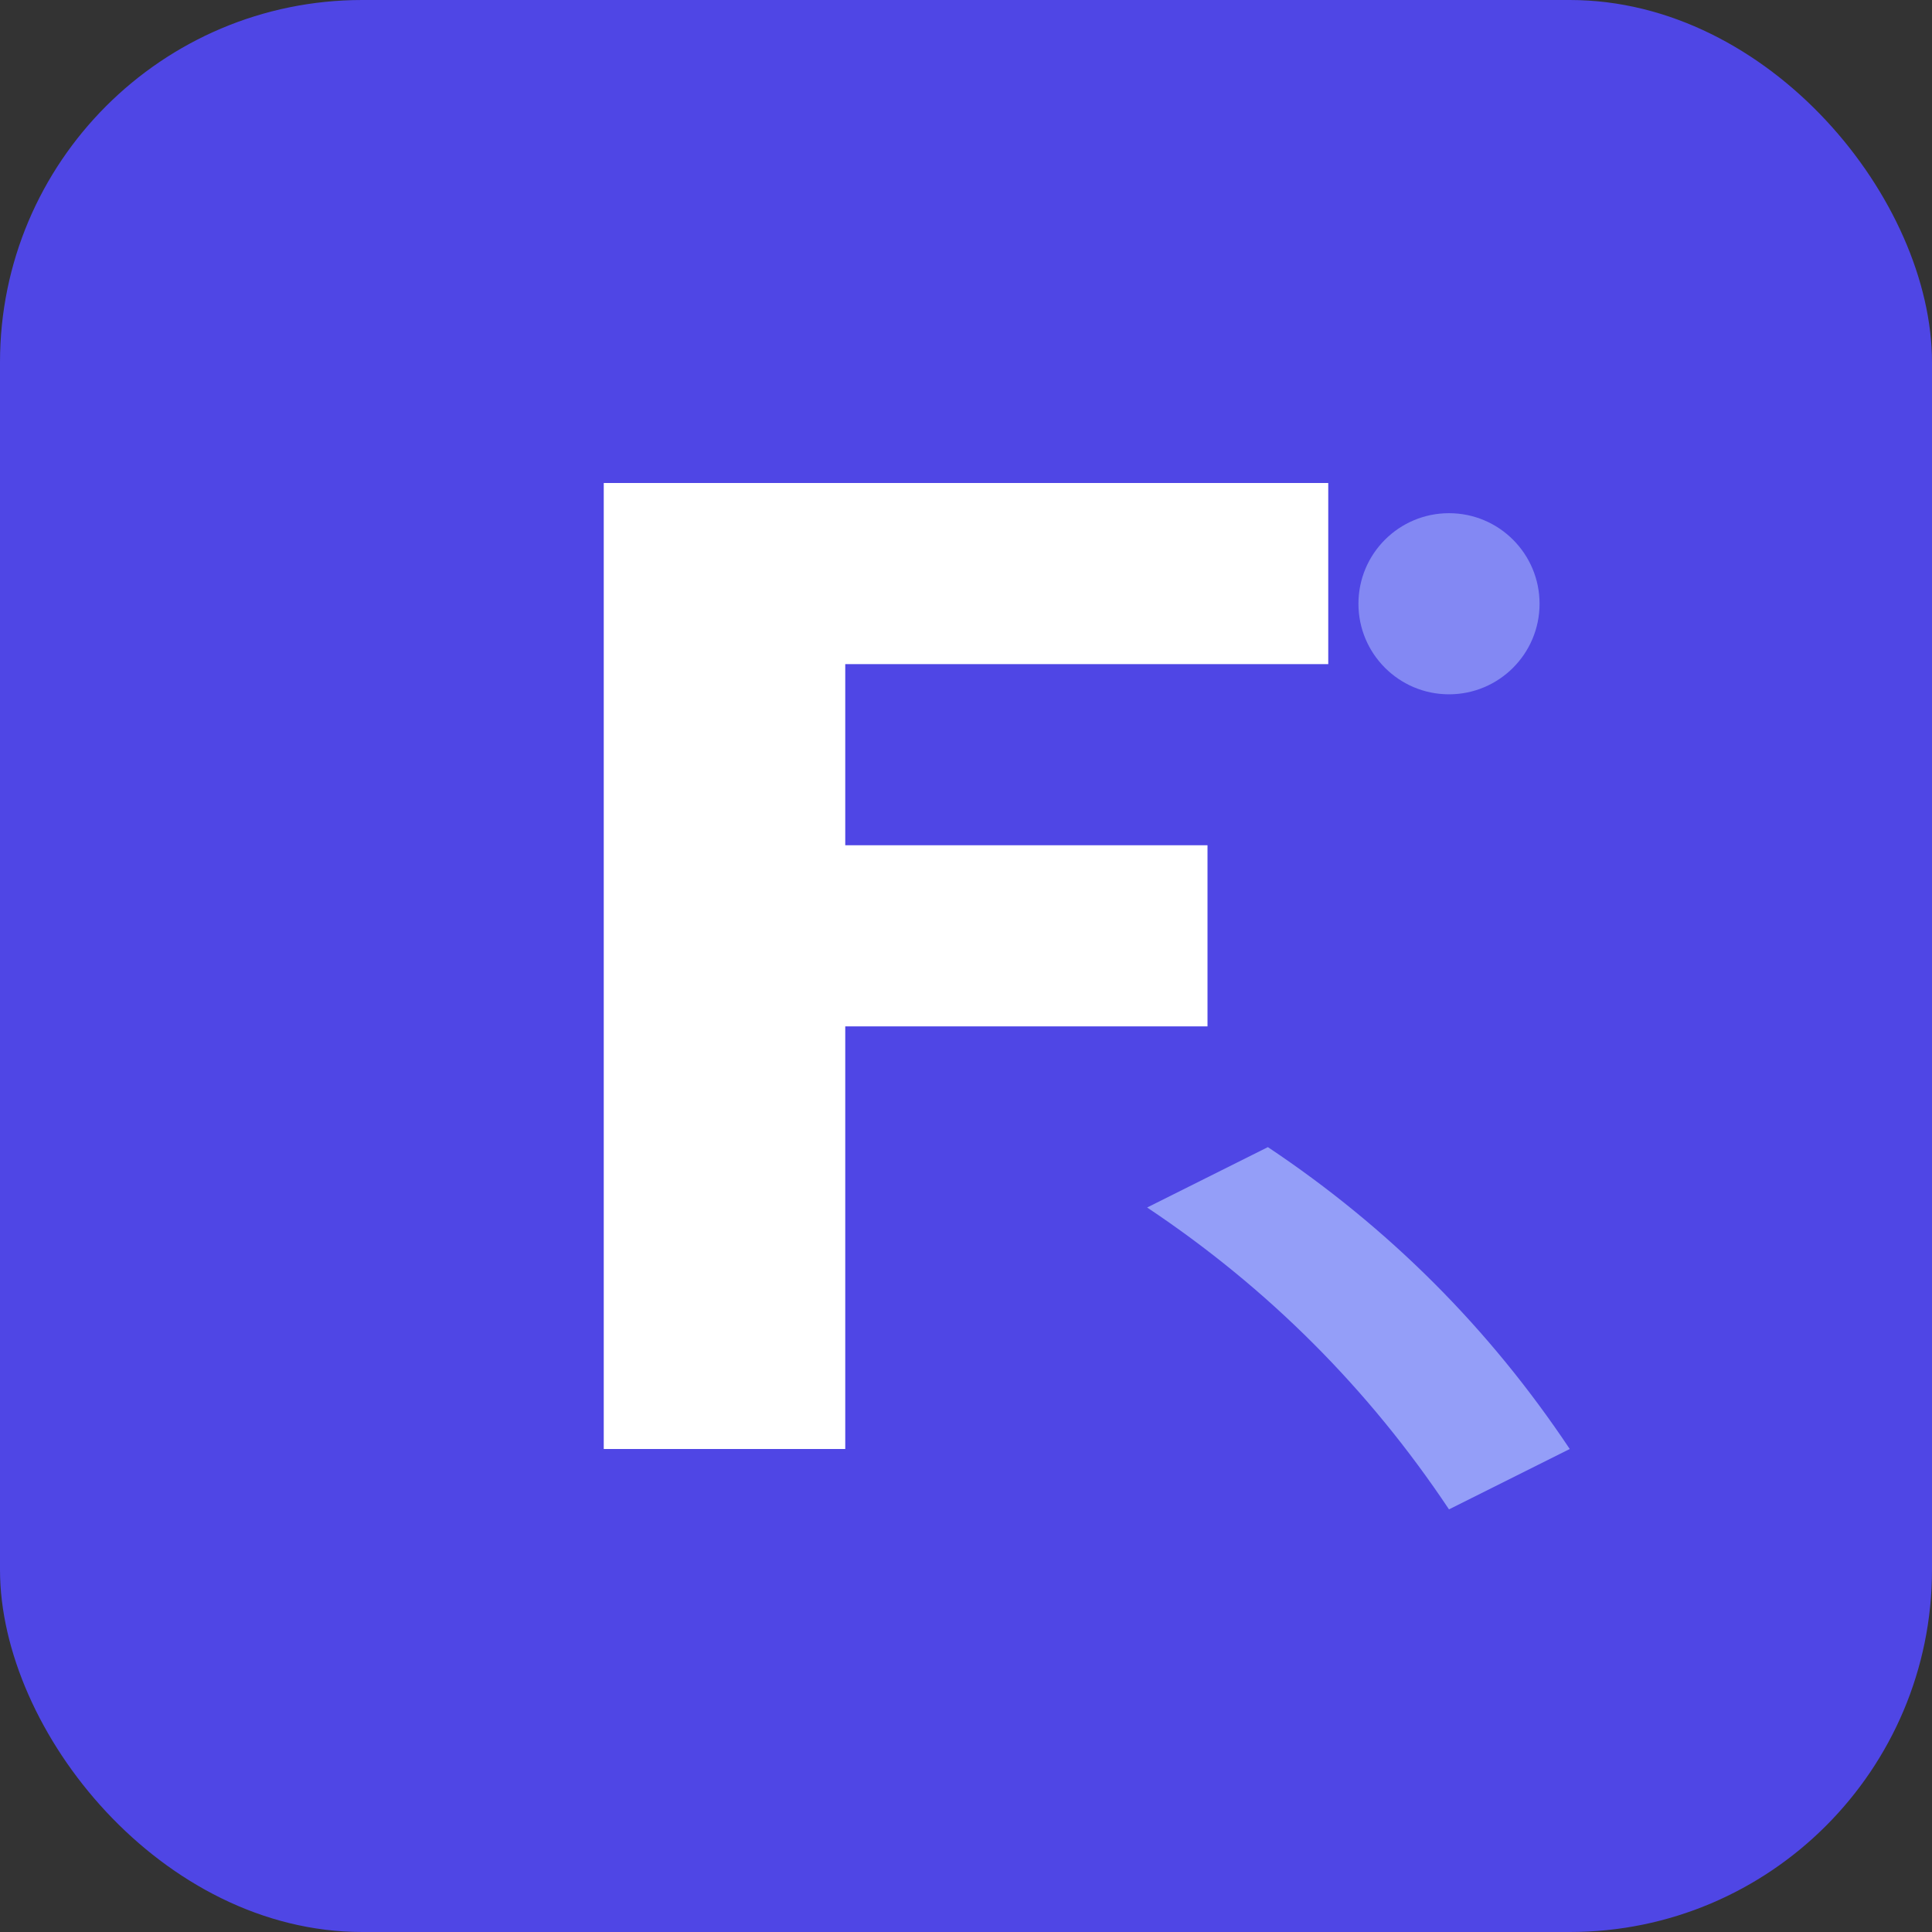 <svg xmlns="http://www.w3.org/2000/svg" viewBox="0 0 64 64">
  <rect x="0" y="0" width="64" height="64" fill="#333333" stroke="none"/>
  <!-- Фон -->
  <rect width="64" height="64" rx="12" fill="#4F46E5"/>
  
  <!-- Стилізована літера F з динамічною формою, що символізує рух і гнучкість -->
  <path d="M 20 16 L 44 16 L 44 22 L 28 22 L 28 28 L 40 28 L 40 34 L 28 34 L 28 48 L 20 48 Z" fill="#FFFFFF"/>
  
  <!-- Динамічна хвиля/дуга, що символізує плавний рух -->
  <path d="M 42 38 Q 48 42 52 48 L 48 50 Q 44 44 38 40 Z" fill="#A5B4FC" opacity="0.8"/>
  
  <!-- Додаткова дуга для балансу композиції -->
  <circle cx="48" cy="20" r="3" fill="#A5B4FC" opacity="0.6"/>
</svg>